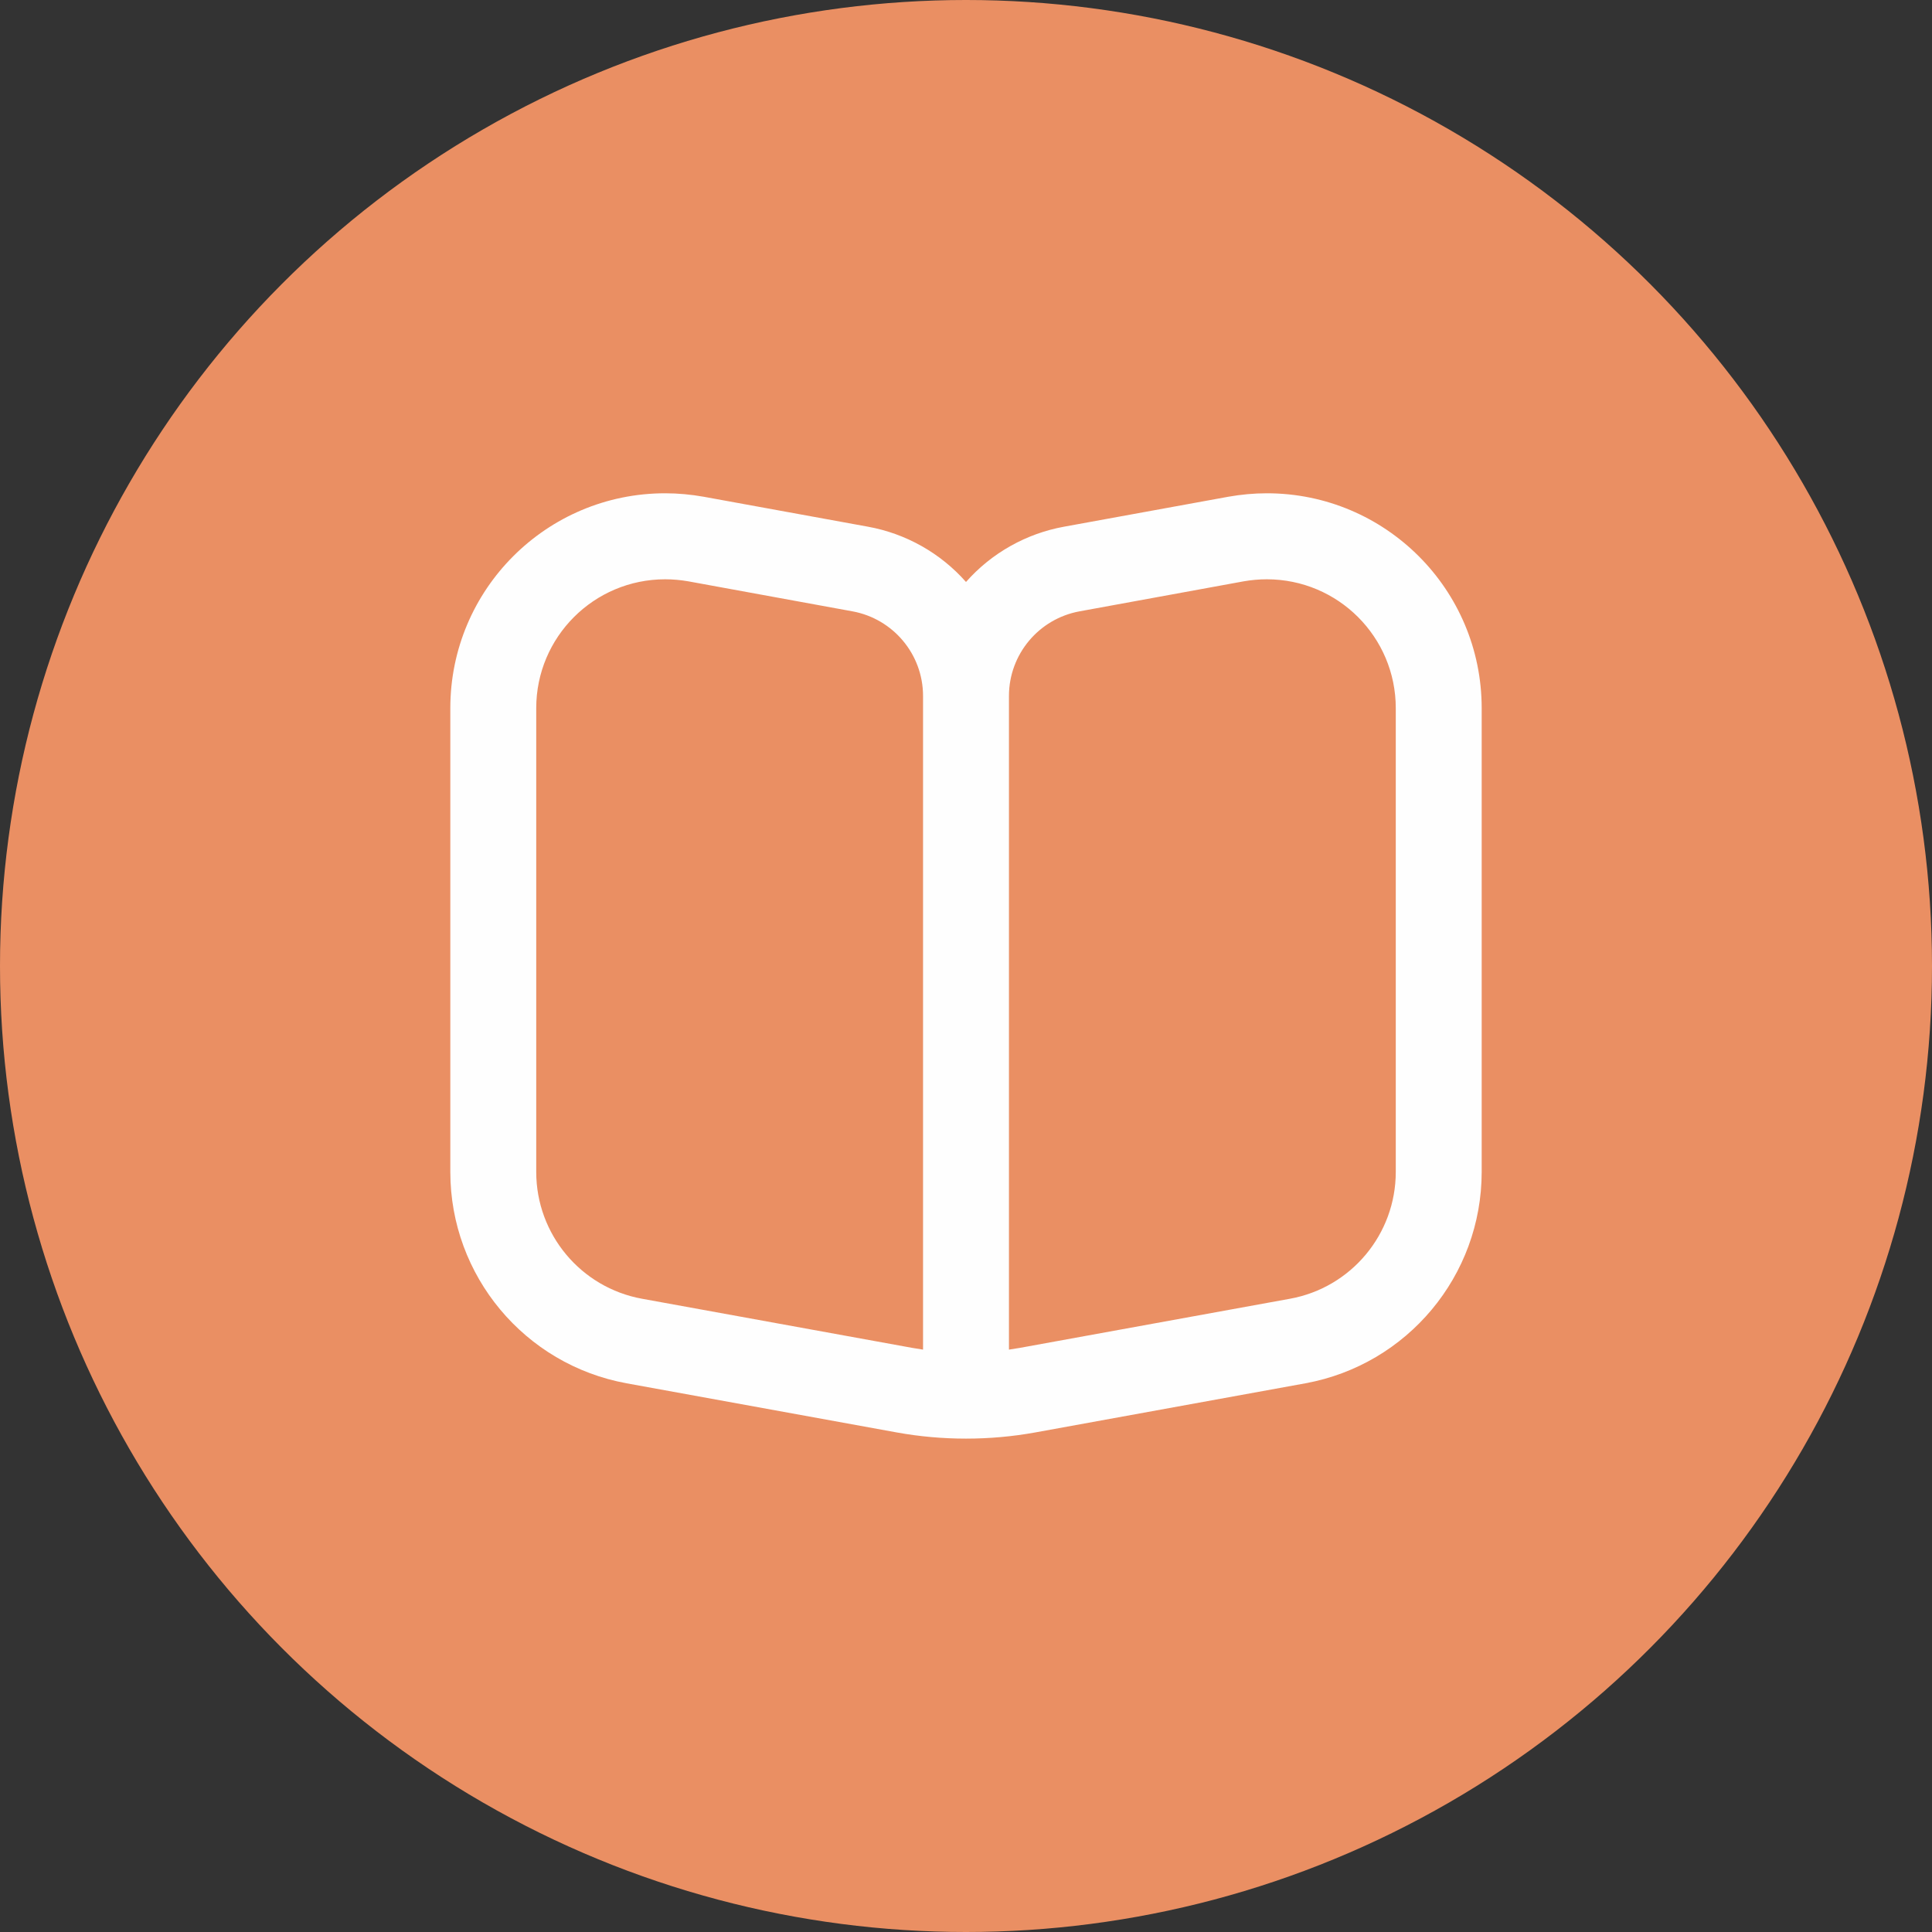 <?xml version="1.0" encoding="UTF-8"?>
<!DOCTYPE svg PUBLIC "-//W3C//DTD SVG 1.1//EN" "http://www.w3.org/Graphics/SVG/1.1/DTD/svg11.dtd">
<!-- Creator: CorelDRAW 2021 (64-Bit) -->
<svg xmlns="http://www.w3.org/2000/svg" xml:space="preserve" width="188px" height="188px" version="1.1" style="shape-rendering:geometricPrecision; text-rendering:geometricPrecision; image-rendering:optimizeQuality; fill-rule:evenodd; clip-rule:evenodd"
viewBox="0 0 188 188"
 xmlns:xlink="http://www.w3.org/1999/xlink"
 xmlns:xodm="http://www.corel.com/coreldraw/odm/2003">
 <rect x="0" y="0" width="188" height="188" fill="#333333" stroke="none"/>
 <defs>
  <style type="text/css">
   <![CDATA[
    .fil0 {fill:#EA8F63}
    .fil1 {fill:#FEFEFE;fill-rule:nonzero}
   ]]>
  </style>
 </defs>
 <g id="Layer_x0020_1">
  <g id="_2208942017648">
   <circle class="fil0" cx="94" cy="94" r="94"/>
   <path class="fil1" d="M89.82 131.33c-0.35,-0.05 -0.7,-0.11 -1.05,-0.17l-26.29 -4.78c-5.96,-1.08 -10.3,-6.28 -10.3,-12.34 0,0 0,0 0,0l0 -45.13c0,-6.93 5.62,-12.54 12.55,-12.54 0.76,0 1.51,0.07 2.26,0.2l15.97 2.92c3.96,0.73 6.85,4.18 6.86,8.21l0 63.63zm4.18 -74.7c-2.48,-2.81 -5.85,-4.71 -9.55,-5.38l-15.96 -2.91c-1.24,-0.22 -2.5,-0.34 -3.76,-0.34 -11.55,0 -20.91,9.36 -20.91,20.91l0 45.13c0,10.1 7.23,18.76 17.17,20.57l26.28 4.78c2.22,0.4 4.47,0.6 6.73,0.6l0 0 0 -83.36zm4.18 74.7c0.35,-0.05 0.7,-0.11 1.06,-0.17l26.28 -4.78c5.96,-1.08 10.3,-6.28 10.3,-12.34 0,0 0,0 0,0l0 -45.13c0,-6.93 -5.62,-12.54 -12.55,-12.54 -0.76,0 -1.51,0.07 -2.26,0.2l-15.97 2.92c-3.96,0.73 -6.85,4.18 -6.86,8.21l0 63.63zm-4.18 -74.7c2.48,-2.81 5.85,-4.71 9.55,-5.38l15.96 -2.91c1.24,-0.22 2.5,-0.34 3.76,-0.34 11.55,0 20.91,9.36 20.91,20.91l0 45.13c0,10.1 -7.23,18.76 -17.17,20.57l-26.28 4.78c-2.22,0.4 -4.47,0.6 -6.73,0.6l0 0 0 -83.36z"/>
  </g>
 </g>
</svg>
